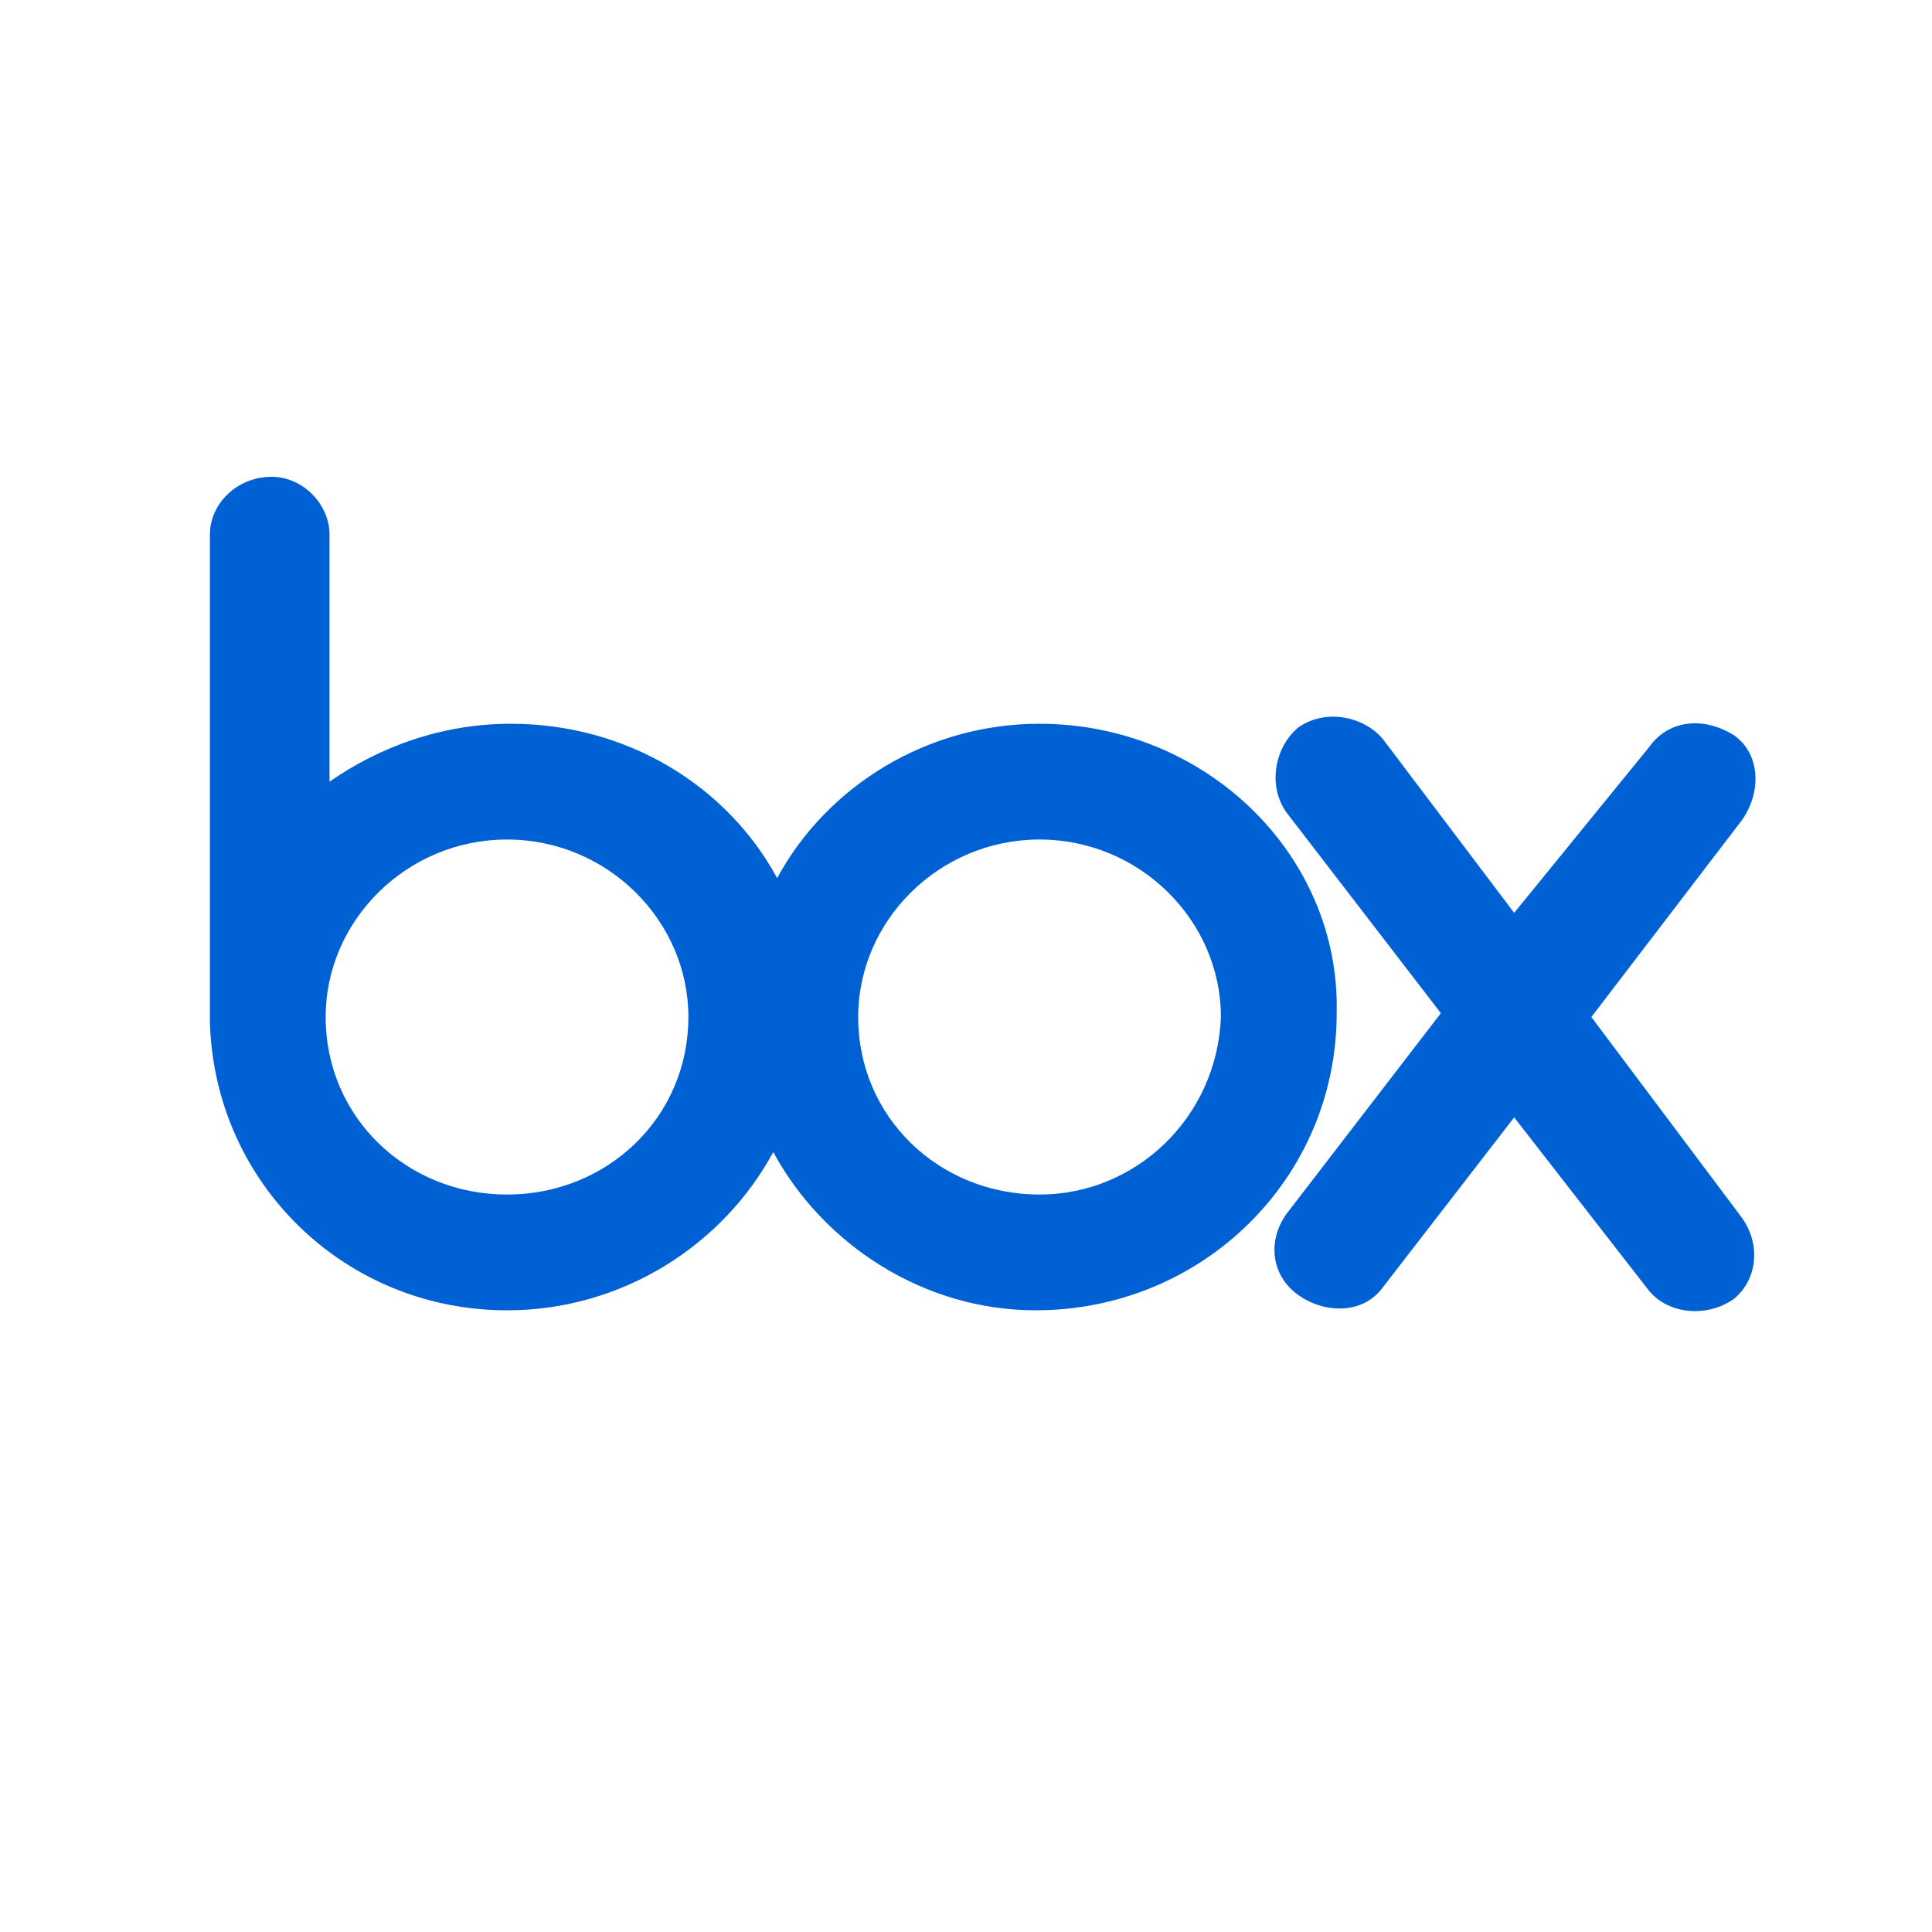 <?xml version="1.0" encoding="UTF-8"?>
<svg xmlns="http://www.w3.org/2000/svg" viewBox="0 0 150 150">
  <defs>
    <style>
      .cls-1 {
        fill: none;
      }

      .cls-2 {
        fill: #0061d5;
      }
    </style>
  </defs>
  <g id="Layer_3" data-name="Layer 3">
    <rect class="cls-1" width="150" height="150" rx="25" ry="25"/>
  </g>
  <g id="Layer_1" data-name="Layer 1">
    <path class="cls-2" d="M135.237,94.542c1.498,2.097,1.198,4.794-.599,6.292-2.097,1.498-5.093,1.198-6.591-.599l-10.486-13.482-10.186,13.182c-1.498,2.097-4.494,2.097-6.591.599s-2.397-4.194-.899-6.292l11.984-15.579-11.984-15.579c-1.498-2.097-.899-5.093.899-6.591,2.097-1.498,5.093-.899,6.591.899l10.186,13.482,10.486-12.883c1.498-2.097,4.194-2.397,6.591-.899,2.097,1.498,2.097,4.494.599,6.591l-11.684,15.28,11.684,15.579ZM80.71,92.744c-7.79,0-14.081-5.992-14.081-13.782,0-7.49,6.292-13.782,14.081-13.782s14.081,6.292,14.081,13.782c-.3,7.79-6.591,13.782-14.081,13.782ZM39.365,92.744c-7.79,0-14.081-5.992-14.081-13.782,0-7.49,6.292-13.782,14.081-13.782s14.081,6.292,14.081,13.782c0,7.79-6.292,13.782-14.081,13.782ZM80.71,56.193c-8.688,0-16.478,4.794-20.373,11.984-3.895-7.19-11.684-11.984-20.673-11.984-5.393,0-10.186,1.798-14.081,4.494v-19.175c0-2.397-2.097-4.494-4.494-4.494-2.696,0-4.794,2.097-4.794,4.494v37.75c.3,12.583,10.486,22.47,23.069,22.47,8.988,0,16.778-5.093,20.673-12.284,3.895,7.19,11.684,12.284,20.373,12.284,12.883,0,23.369-10.186,23.369-23.069.3-12.284-10.186-22.47-23.069-22.47Z"/>
  </g>
</svg>